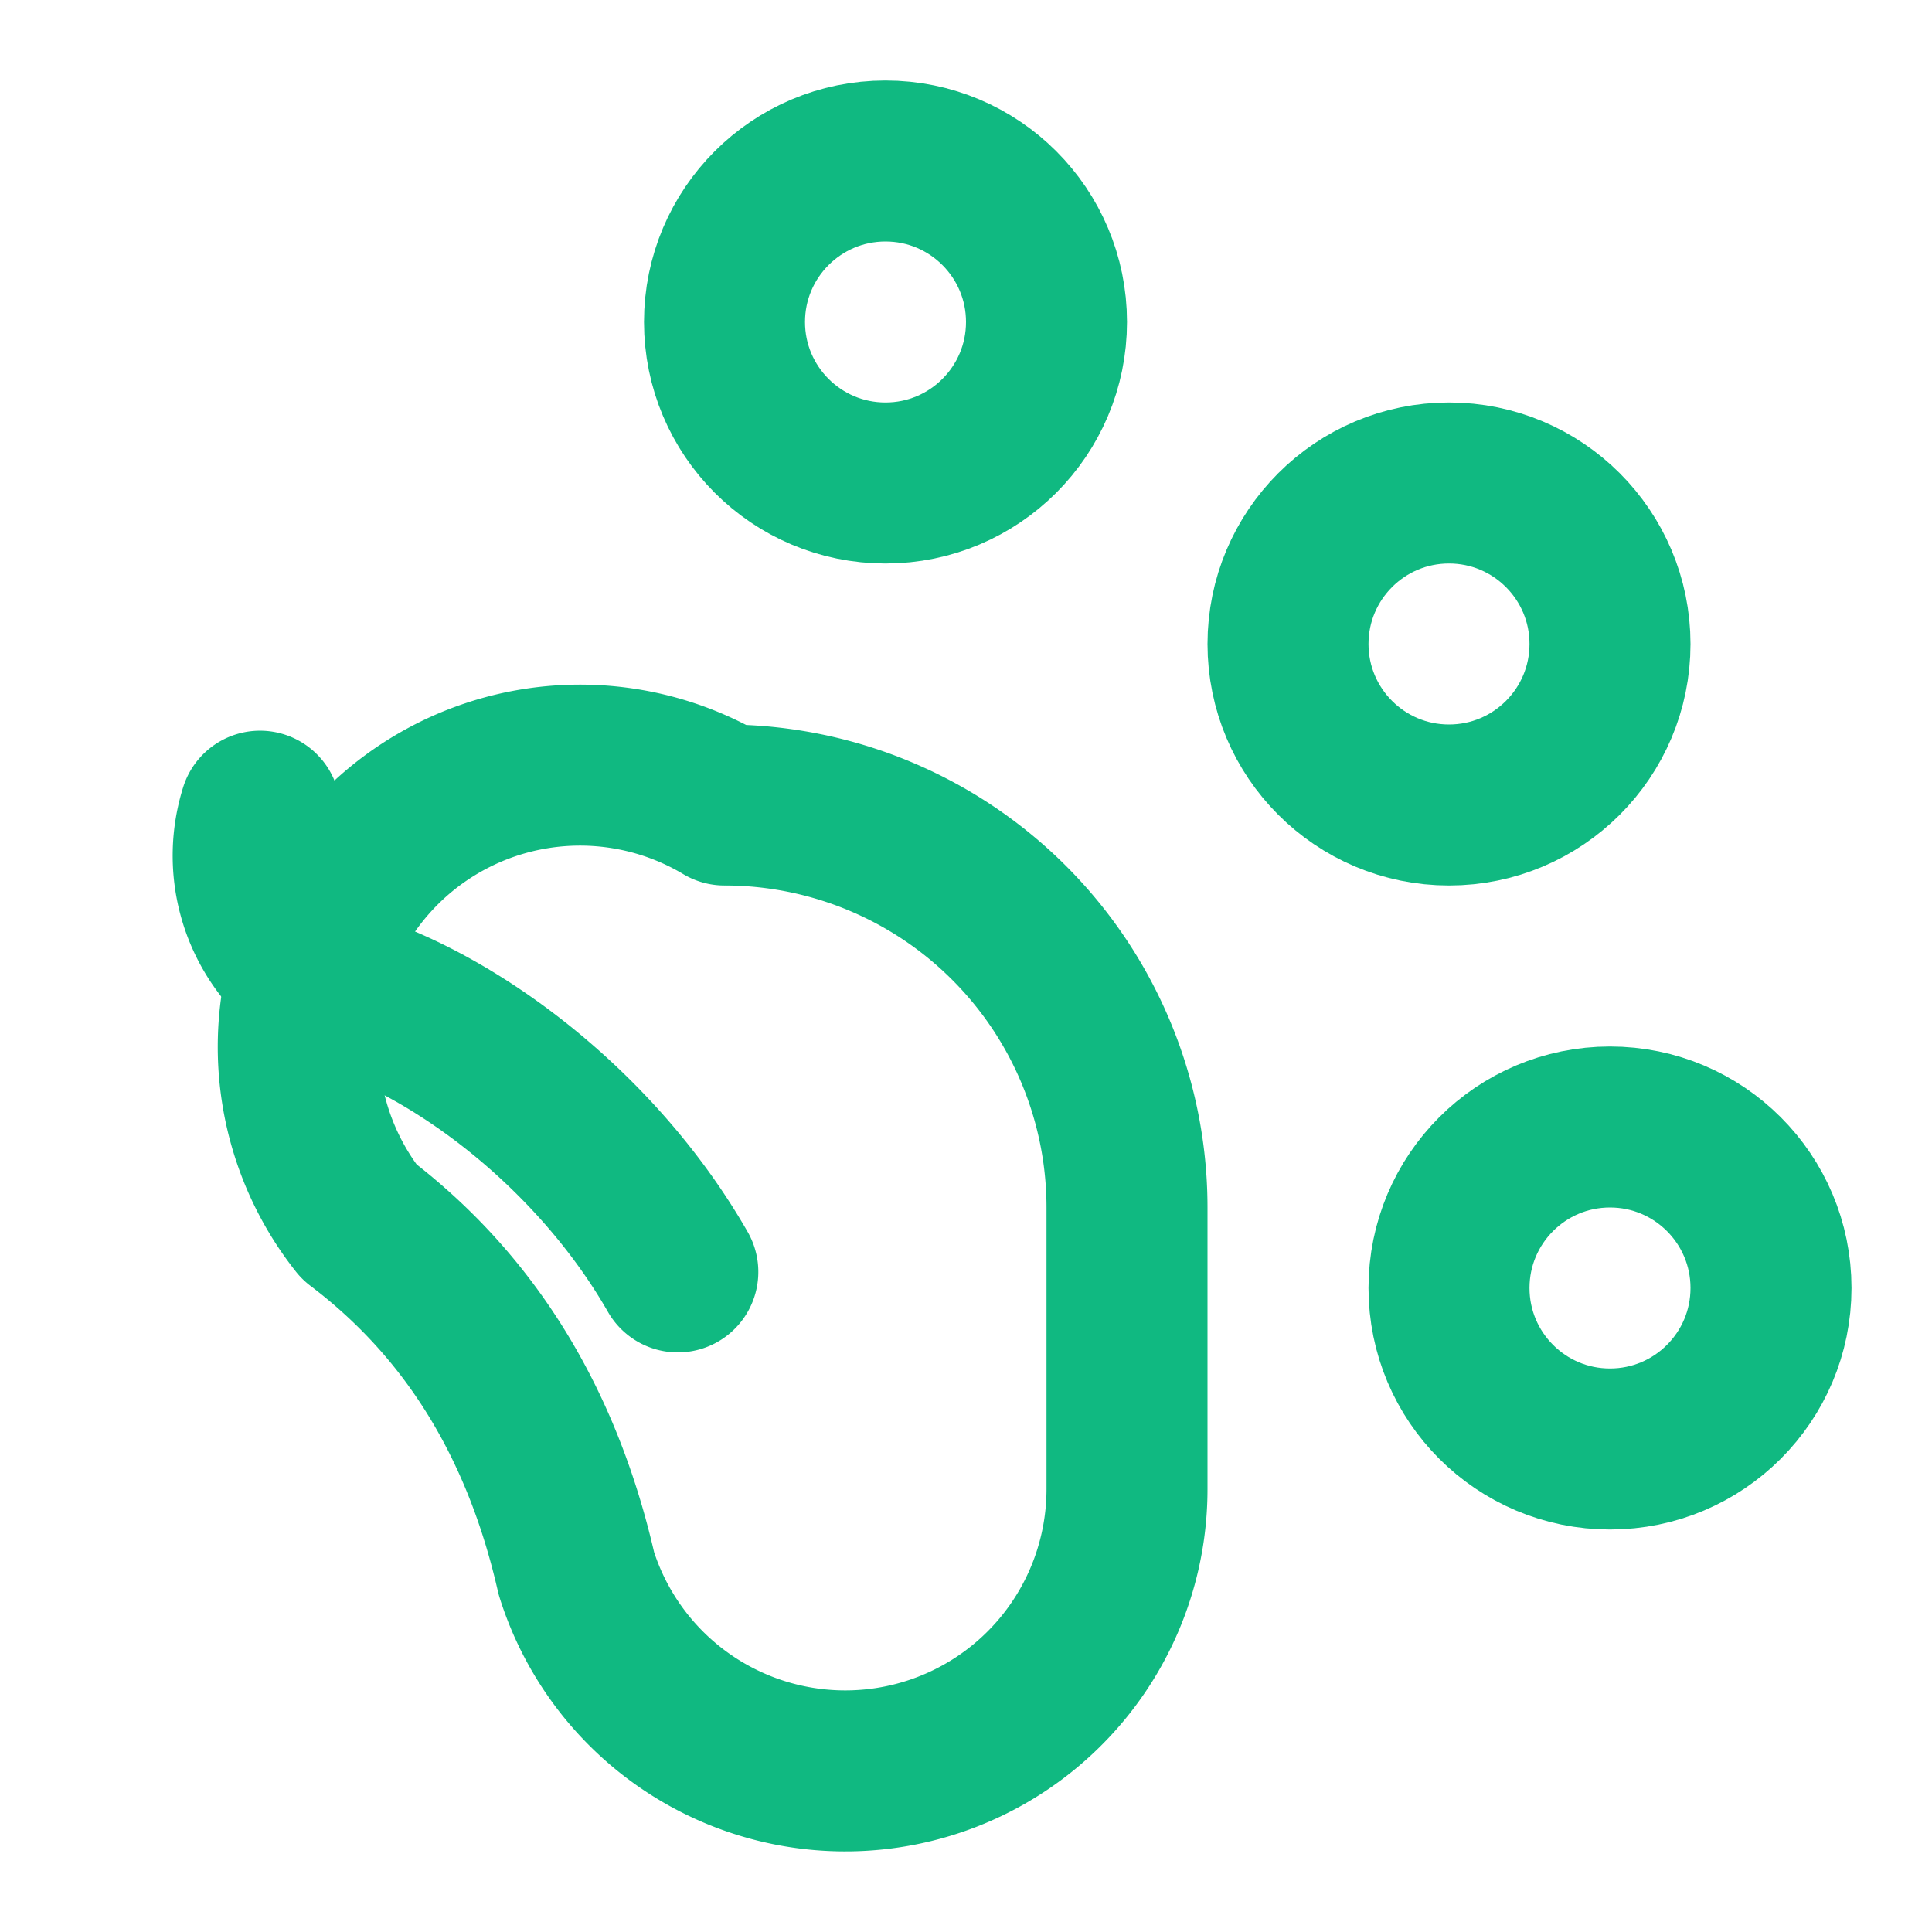 <svg xmlns="http://www.w3.org/2000/svg" width="24" height="24" viewBox="0 0 24 24" fill="none" stroke="#10b981" stroke-width="2" stroke-linecap="round" stroke-linejoin="round" class="lucide lucide-paw-print"><circle cx="11" cy="4" r="2"/><circle cx="18" cy="8" r="2"/><circle cx="20" cy="16" r="2"/><path d="M9 10a5 5 0 0 1 5 5v3.5a3.5 3.5 0 0 1-6.84 1.045q-.64-2.81-2.7-4.369A3.5 3.5 0 0 1 9 10Z"/><path d="M3.23 10.077a1.84 1.84 0 0 0 1.39 2.356c1.345.53 2.88 1.76 3.8 3.367"/></svg>